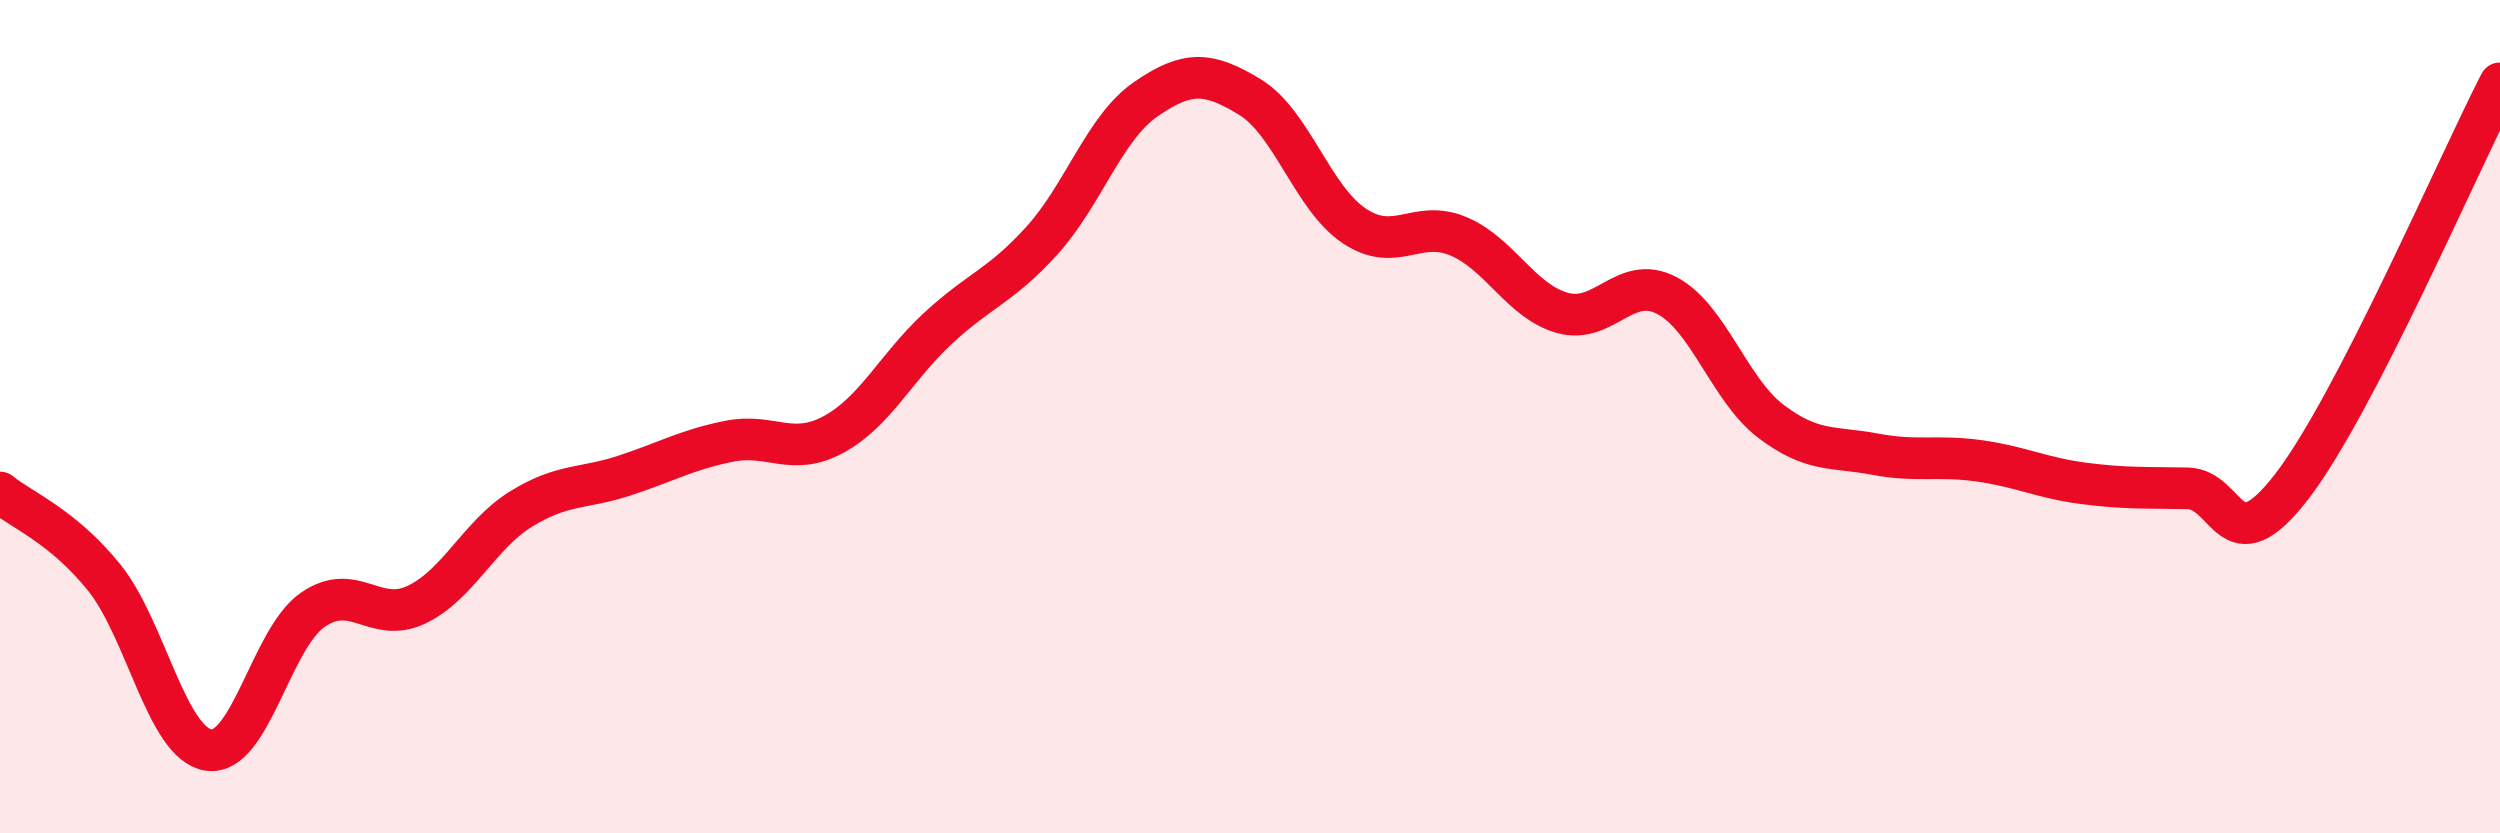 
    <svg width="60" height="20" viewBox="0 0 60 20" xmlns="http://www.w3.org/2000/svg">
      <path
        d="M 0,11.82 C 0.5,12.23 1.5,12.62 2.5,13.86 C 3.5,15.1 4,17.84 5,18 C 6,18.16 6.5,15.34 7.5,14.64 C 8.5,13.94 9,14.99 10,14.51 C 11,14.03 11.5,12.84 12.5,12.22 C 13.5,11.6 14,11.74 15,11.41 C 16,11.08 16.5,10.79 17.5,10.59 C 18.5,10.39 19,10.97 20,10.43 C 21,9.89 21.5,8.82 22.5,7.89 C 23.5,6.96 24,6.88 25,5.78 C 26,4.68 26.5,3.07 27.5,2.38 C 28.5,1.69 29,1.72 30,2.33 C 31,2.94 31.5,4.75 32.5,5.42 C 33.5,6.09 34,5.25 35,5.67 C 36,6.09 36.5,7.23 37.5,7.51 C 38.5,7.79 39,6.57 40,7.09 C 41,7.61 41.5,9.35 42.5,10.11 C 43.5,10.87 44,10.71 45,10.9 C 46,11.09 46.5,10.92 47.5,11.06 C 48.5,11.2 49,11.47 50,11.6 C 51,11.73 51.5,11.7 52.5,11.72 C 53.5,11.74 53.5,13.62 55,11.68 C 56.5,9.74 59,3.94 60,2L60 20L0 20Z"
        fill="#EB0A25"
        opacity="0.1"
        stroke-linecap="round"
        stroke-linejoin="round"
      />
      <path
        d="M 0,11.82 C 0.5,12.23 1.5,12.62 2.5,13.86 C 3.5,15.1 4,17.84 5,18 C 6,18.16 6.5,15.34 7.5,14.64 C 8.5,13.94 9,14.99 10,14.51 C 11,14.03 11.5,12.84 12.5,12.22 C 13.5,11.6 14,11.74 15,11.41 C 16,11.08 16.5,10.79 17.5,10.59 C 18.5,10.39 19,10.97 20,10.43 C 21,9.89 21.5,8.82 22.5,7.89 C 23.5,6.96 24,6.88 25,5.78 C 26,4.68 26.5,3.07 27.5,2.38 C 28.5,1.69 29,1.72 30,2.33 C 31,2.94 31.5,4.75 32.5,5.42 C 33.5,6.09 34,5.25 35,5.67 C 36,6.09 36.5,7.23 37.5,7.51 C 38.5,7.79 39,6.57 40,7.09 C 41,7.61 41.5,9.35 42.5,10.11 C 43.5,10.87 44,10.71 45,10.9 C 46,11.09 46.5,10.92 47.5,11.06 C 48.5,11.2 49,11.47 50,11.6 C 51,11.73 51.5,11.7 52.5,11.72 C 53.5,11.74 53.5,13.62 55,11.68 C 56.5,9.74 59,3.94 60,2"
        stroke="#EB0A25"
        stroke-width="1"
        fill="none"
        stroke-linecap="round"
        stroke-linejoin="round"
      />
    </svg>
  